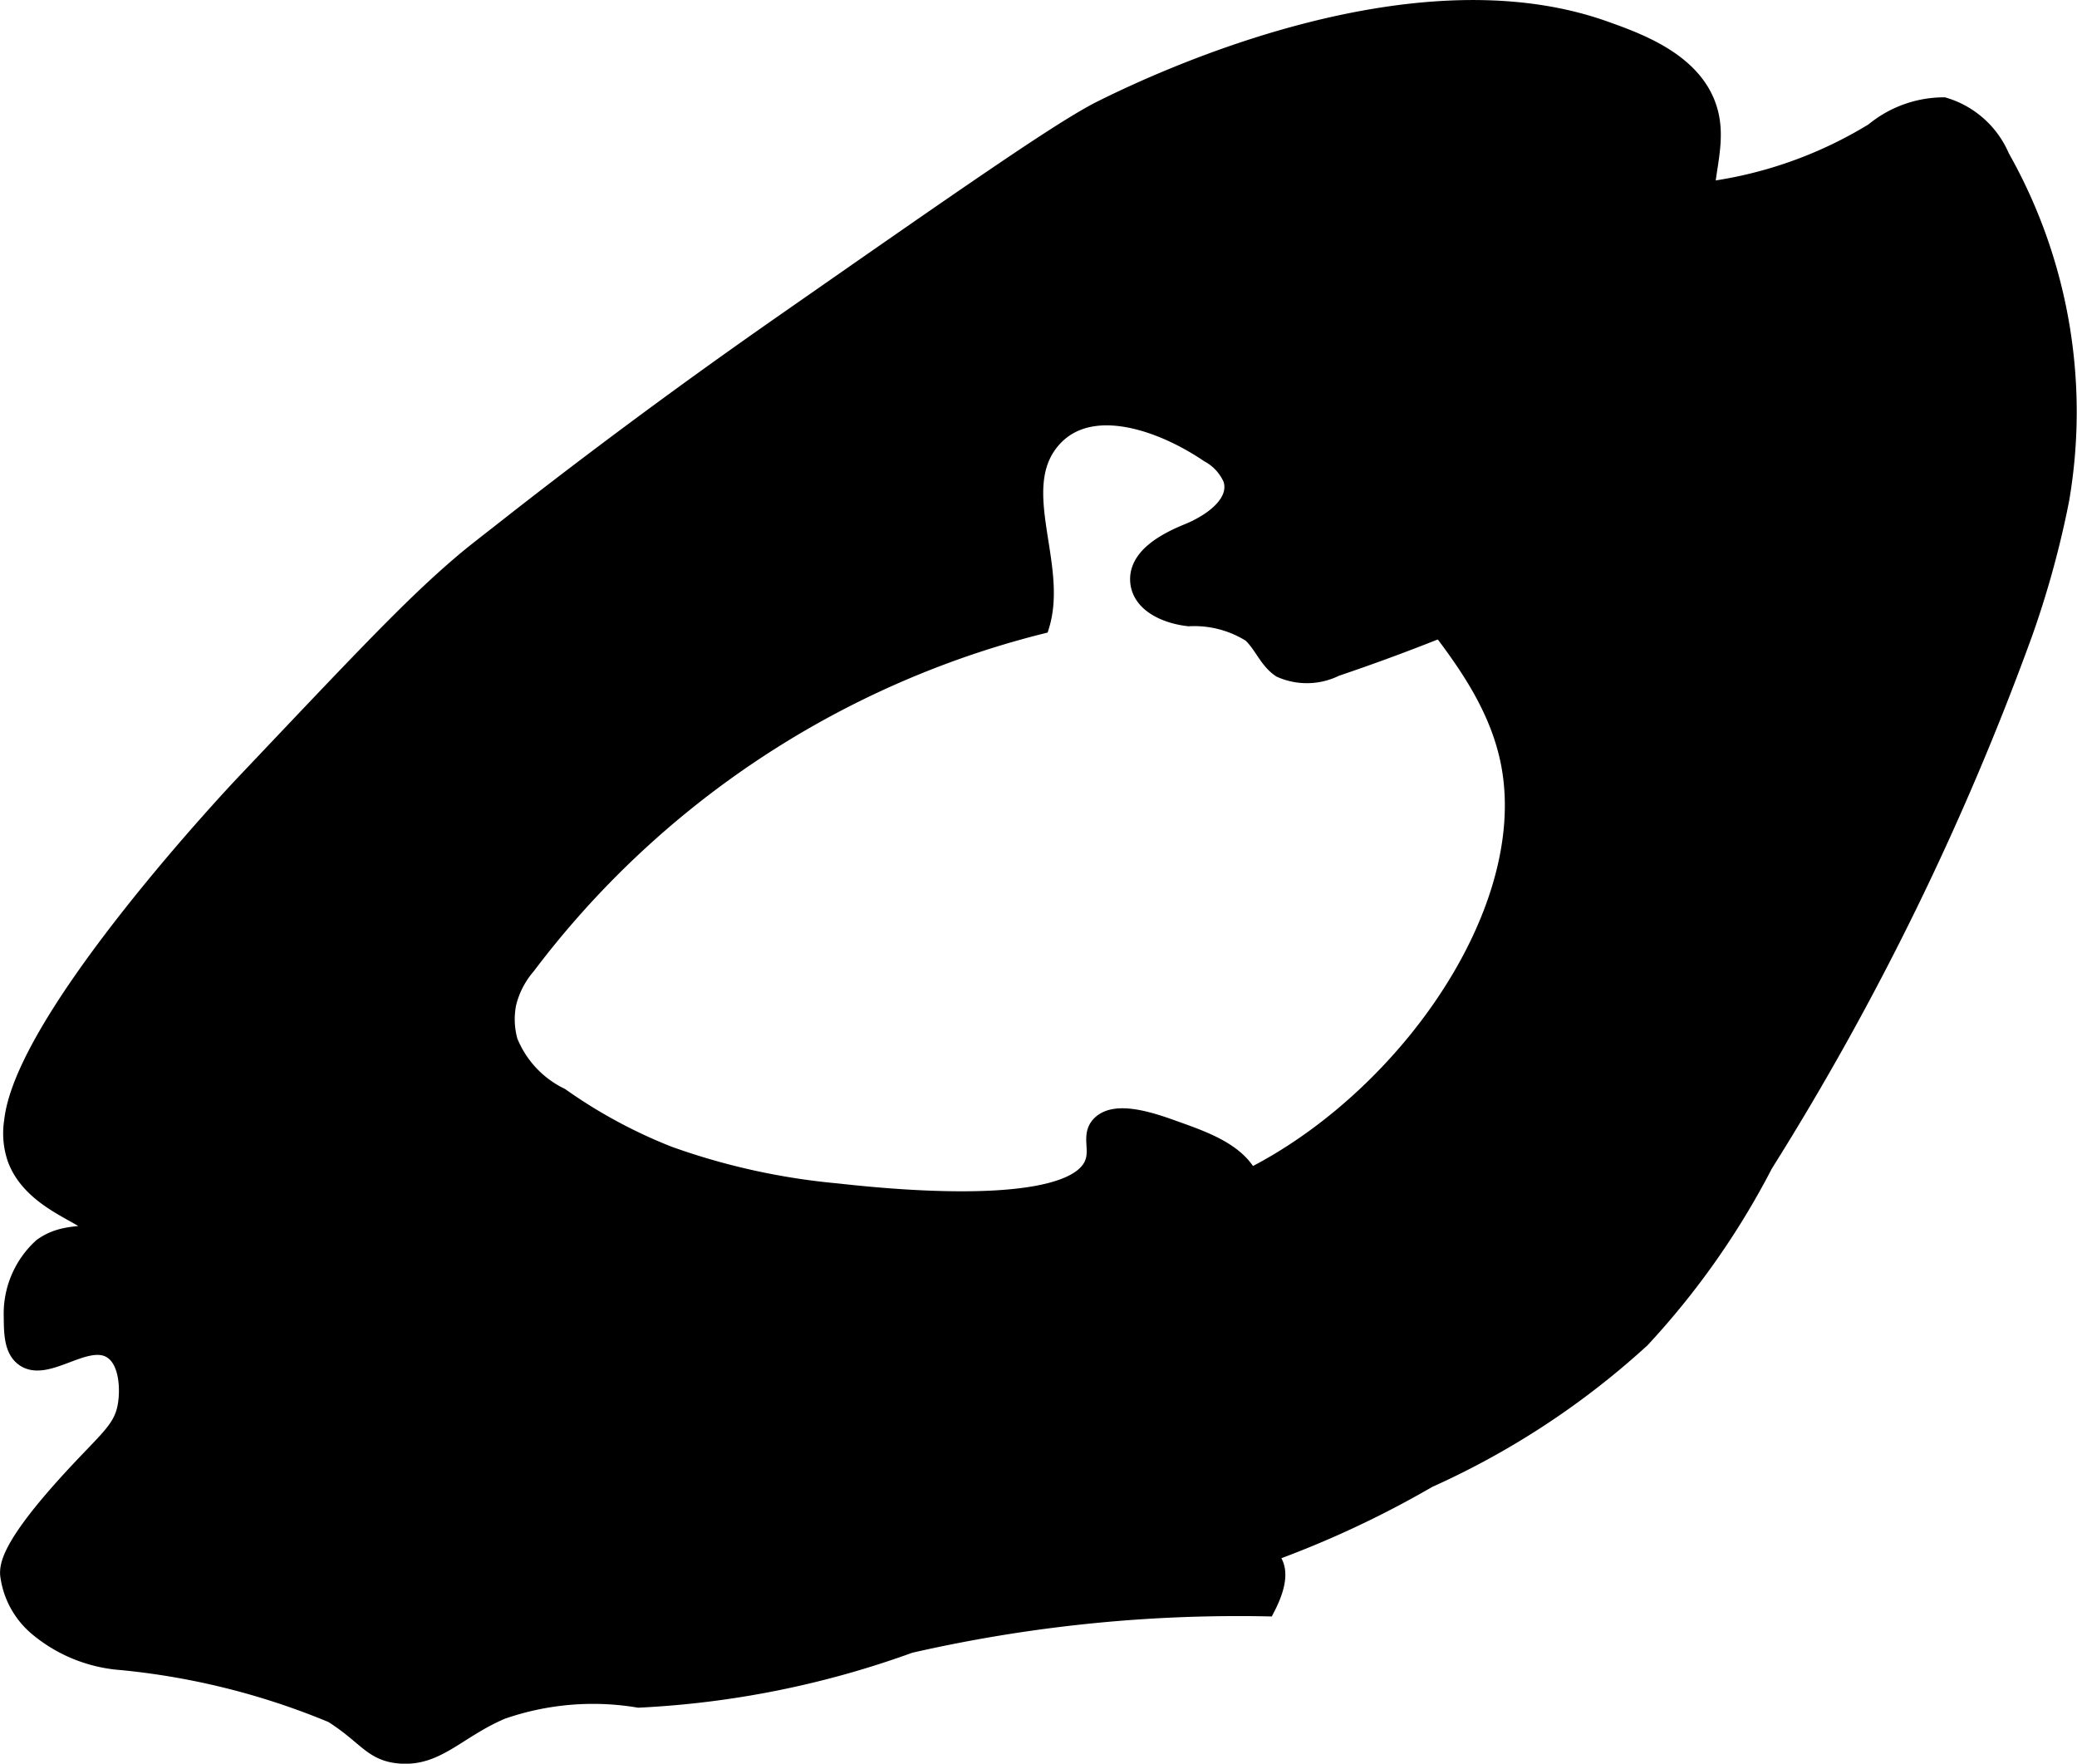 <?xml version="1.0" encoding="UTF-8"?>
<svg xmlns="http://www.w3.org/2000/svg"
     version="1.1"
     width="6.227mm"
     height="5.287mm"
     viewBox="0 0 17.651 14.988">
   <defs>
      <style type="text/css"><![CDATA[
      .a {
        stroke: #000;
        stroke-miterlimit: 10;
        stroke-width: 0.15px;
      }
    ]]></style>
   </defs>
   <path class="a"
         d="M9.794,10.285a7.065,7.065,0,0,1-1.404.019c-.081-.005-1.068-.013-2.153-.027a.653.653,0,0,0-.571.184c-.165.24.049.551.236.774a6.075,6.075,0,0,1,1.124,2.038.623.623,0,0,0,.193.341.565.565,0,0,0,.256.078,8.404,8.404,0,0,0,4.663-1.123,6.815,6.815,0,0,0,1.811-1.19,6.709,6.709,0,0,0,1.044-1.485,23.672,23.672,0,0,0,2.207-4.515,8.046,8.046,0,0,0,.311-1.134,4.397,4.397,0,0,0-.506-2.909A.763.763,0,0,0,16.519.902a.938.938,0,0,0-.595.216,3.609,3.609,0,0,1-1.503.512,2.391,2.391,0,0,0-.731.13.569.569,0,0,0-.369.583.606.606,0,0,1,.041.238.311.311,0,0,1-.143.181,7.95,7.95,0,0,1-.864.865c-.596.523-.589.459-.626.536-.296.607.9,1.241,1.104,2.336C13.117,8.023,11.405,10.021,9.794,10.285Z"/>
   <path class="a"
         d="M9.365.927C9.848.687,12-.331,13.638.254c.28.1.736.263.872.648.144.405-.17.78.08,1.237.073.133.193.238.254.376a.85.85,0,0,1-.388.936,3.303,3.303,0,0,0-.842.686c-.096.146-.15.317-.242.465a1.957,1.957,0,0,1-.974.679q-.517.213-1.047.392a.547.547,0,0,1-.466.011c-.111-.072-.156-.212-.254-.3a.906.906,0,0,0-.528-.137c-.184-.02-.399-.11-.422-.294-.026-.214.218-.348.417-.429s.435-.247.372-.453a.444.444,0,0,0-.198-.216c-.409-.277-1.026-.49-1.341-.109-.342.414.069,1.054-.087,1.567a7.877,7.877,0,0,0-4.367,2.894.77.77,0,0,0-.165.321.694.694,0,0,0,.013.322.892.892,0,0,0,.438.469,4.341,4.341,0,0,0,.92.497,5.795,5.795,0,0,0,1.424.315c.356.039,2.019.223,2.188-.25.044-.122-.031-.235.056-.324.132-.135.448-.023.631.043.281.1.585.208.667.48a.709.709,0,0,1-.073.489,1.389,1.389,0,0,1-.437.531c-.227.186-.299.159-.406.312-.124.177-.067.266-.188.406-.176.205-.424.164-.438.25-.027.176.99.427.969.531-.014.068-.47.057-.824.021-.559-.057-.886-.179-1.062 0a.213.213,0,0,0-.071.149c.01.2.457.326.594.365,1.056.297,1.924-.156,2.106.135.038.062.057.173-.056.392a12.547,12.547,0,0,0-3.031.312,7.865,7.865,0,0,1-2.305.464,2.36,2.36,0,0,0-1.164.099c-.382.163-.552.407-.875.375-.231-.023-.274-.161-.563-.344a6.226,6.226,0,0,0-1.791-.449,1.254,1.254,0,0,1-.719-.292.696.696,0,0,1-.24-.447c-.003-.073.007-.241.531-.812.311-.339.434-.417.469-.625.023-.138.015-.379-.125-.469-.217-.14-.558.209-.75.062-.091-.069-.093-.208-.094-.344a.766.766,0,0,1,.25-.594c.198-.145.415-.073.432-.146.027-.113-.505-.21-.651-.604a.663.663,0,0,1-.028-.318c.096-.898,1.966-2.87,1.966-2.87,1.011-1.066,1.419-1.502,1.848-1.868.11-.094.209-.168.402-.32,1.071-.84,1.958-1.462,2.281-1.688C8.22,1.658,9.027,1.095,9.365.927Z"/>
</svg>
